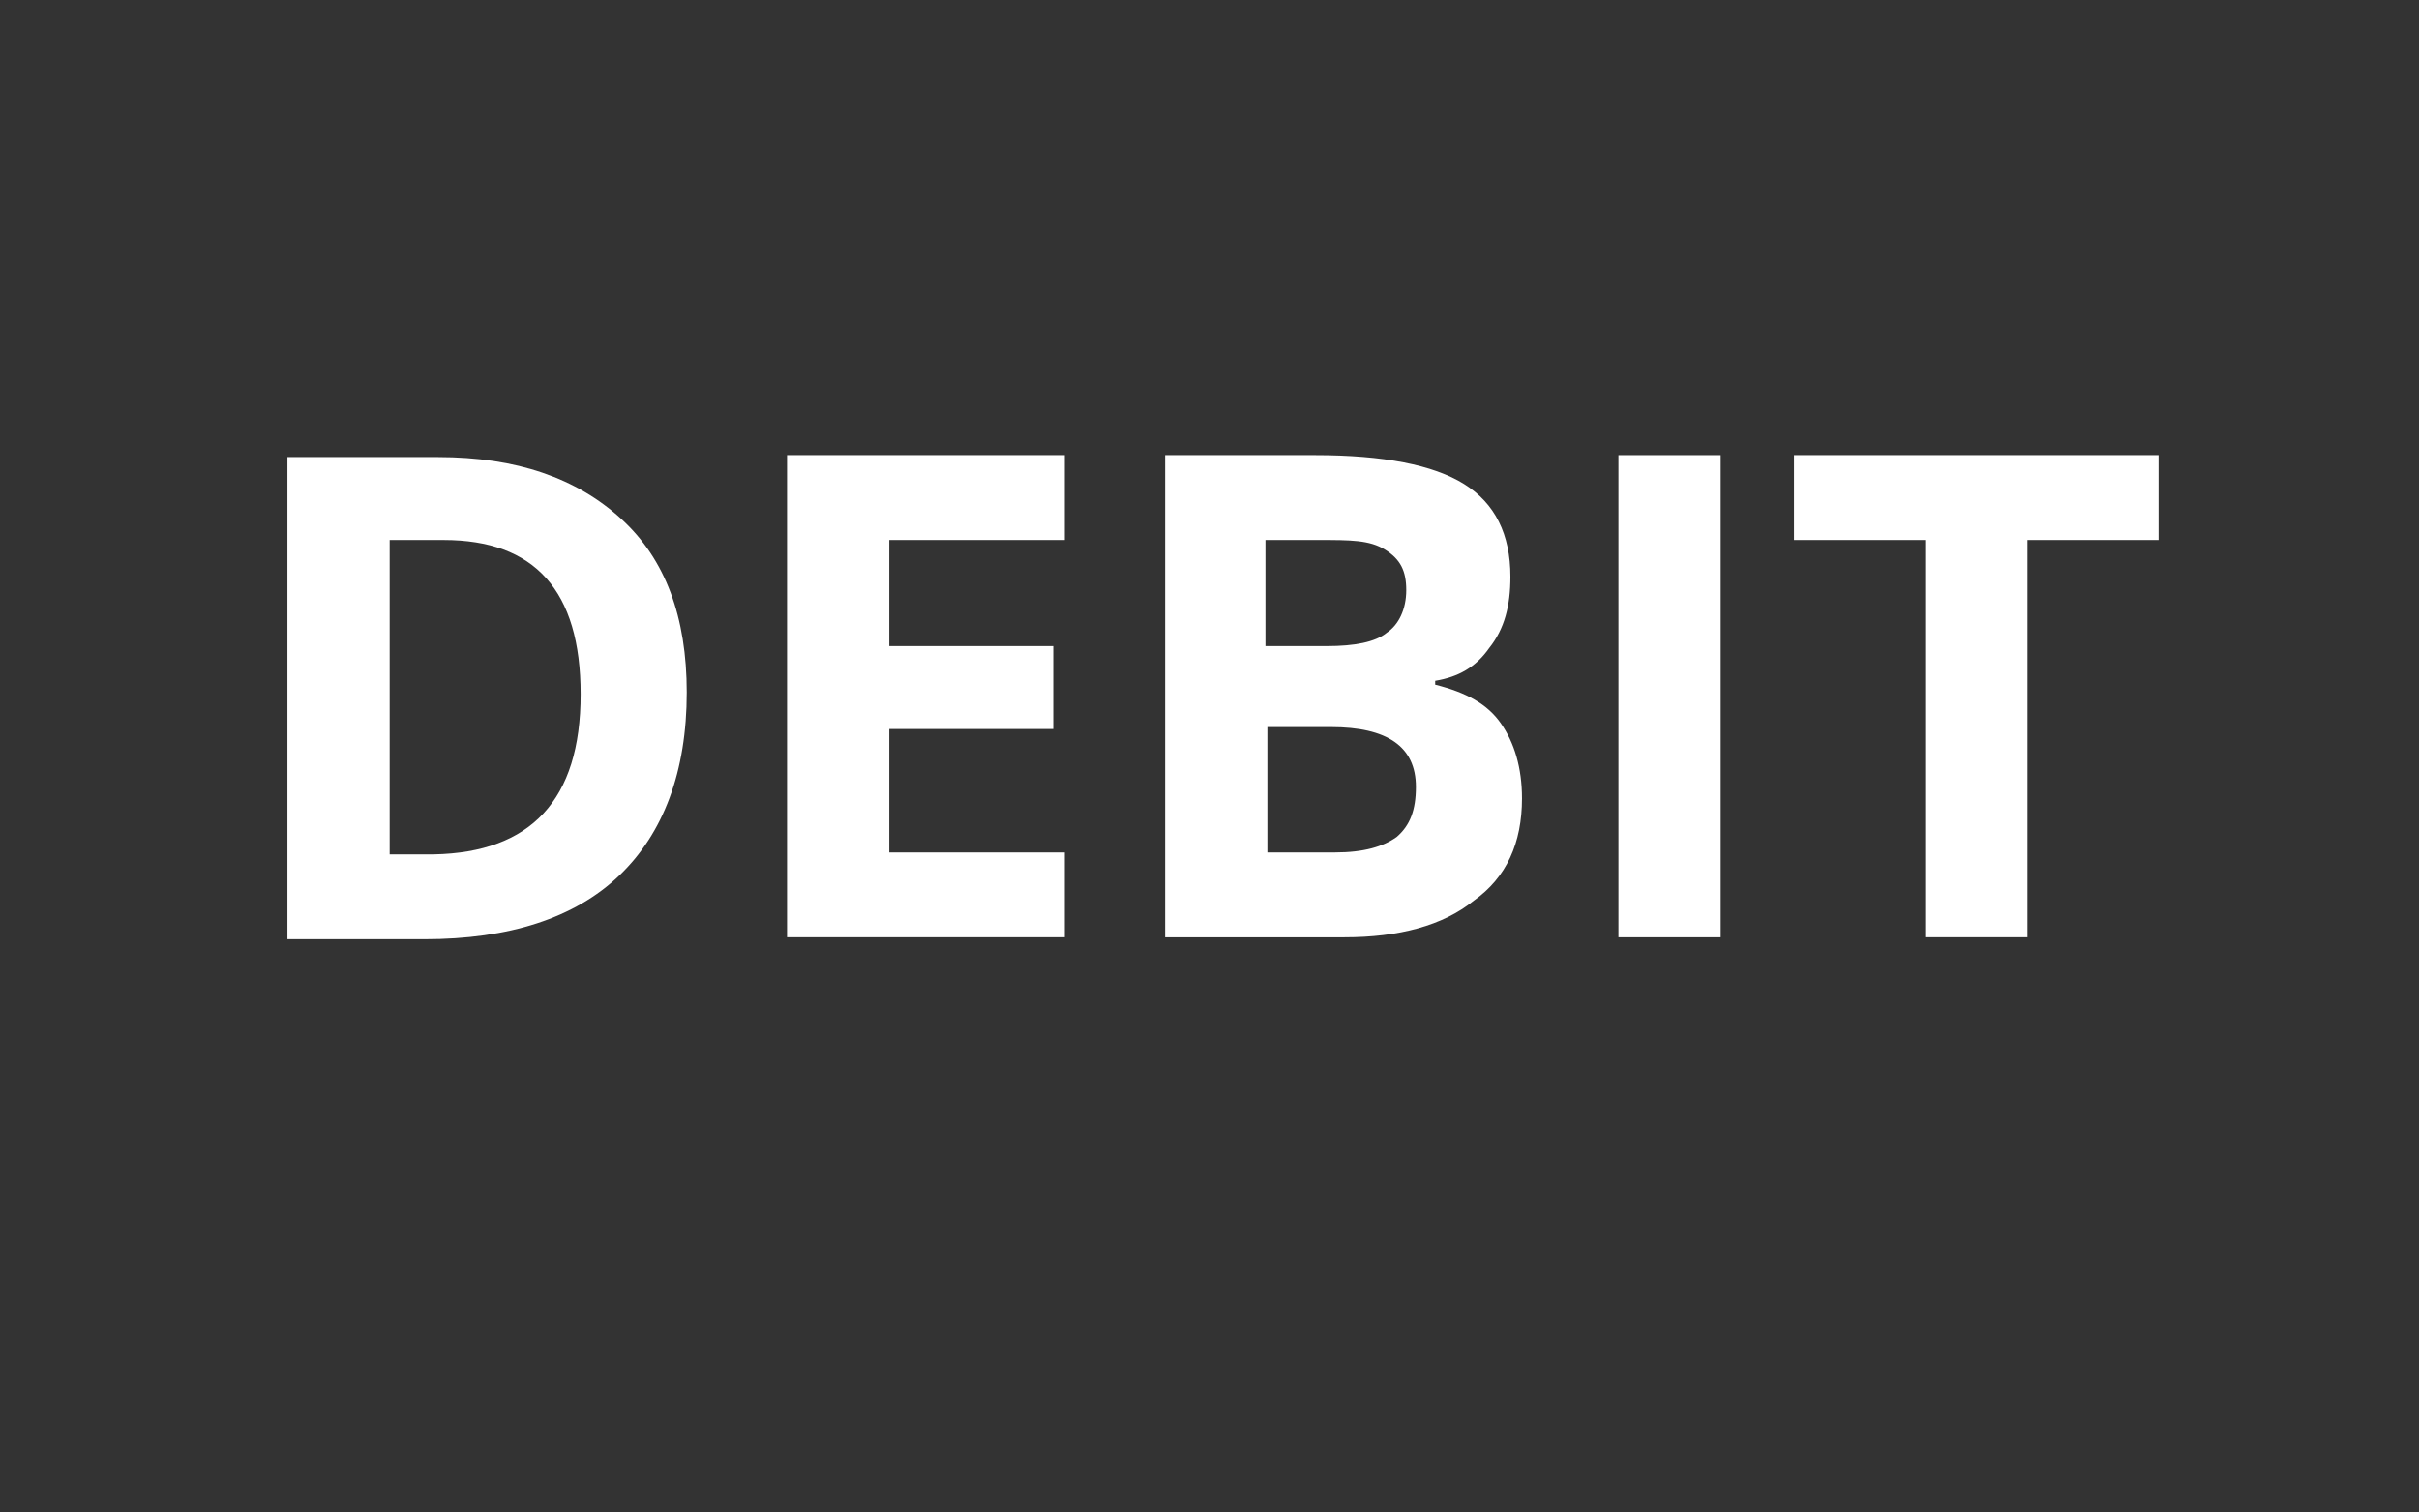<?xml version="1.0" encoding="utf-8"?>
<!-- Generator: Adobe Illustrator 21.0.0, SVG Export Plug-In . SVG Version: 6.00 Build 0)  -->
<svg version="1.1" id="Layer_1" xmlns="http://www.w3.org/2000/svg" xmlns:xlink="http://www.w3.org/1999/xlink" x="0px" y="0px"
	 viewBox="0 0 125.4 78.4" style="enable-background:new 0 0 125.4 78.4;" xml:space="preserve">
<rect x="0" y="0" width="125.4" height="78.4" fill="#333333" stroke="none"/>
<style type="text/css">
	.st0{fill:none;}
	.st1{fill:#FFFFFF;}
</style>
<rect class="st0" width="125.4" height="78.4"/>
<g>
	<path class="st1" d="M35.6,35.9c0,4.1-1.2,7.3-3.5,9.5c-2.3,2.2-5.7,3.3-10.1,3.3h-7.1v-25h7.8c4.1,0,7.2,1.1,9.5,3.2
		S35.6,32,35.6,35.9z M30.1,36c0-5.4-2.4-8-7.1-8h-2.8v16.3h2.3C27.5,44.2,30.1,41.5,30.1,36z"/>
	<path class="st1" d="M55.1,48.6H40.8v-25h14.4V28h-9.1v5.5h8.5v4.3h-8.5v6.4h9.1V48.6z"/>
	<path class="st1" d="M60.4,23.6h7.8c3.5,0,6.1,0.5,7.7,1.5c1.6,1,2.4,2.6,2.4,4.8c0,1.5-0.3,2.7-1.1,3.7c-0.7,1-1.6,1.5-2.8,1.7
		v0.2c1.6,0.4,2.7,1,3.4,2c0.7,1,1.1,2.3,1.1,3.9c0,2.3-0.8,4.1-2.5,5.3c-1.6,1.3-3.9,1.9-6.7,1.9h-9.3V23.6z M65.7,33.5h3.1
		c1.4,0,2.5-0.2,3.1-0.7c0.6-0.4,1-1.2,1-2.2c0-1-0.3-1.6-1.1-2.1S70,28,68.4,28h-2.8V33.5z M65.7,37.7v6.5h3.5
		c1.5,0,2.5-0.3,3.2-0.8c0.7-0.6,1-1.4,1-2.6c0-2.1-1.5-3.1-4.4-3.1H65.7z"/>
	<path class="st1" d="M83.9,48.6v-25h5.3v25H83.9z"/>
	<path class="st1" d="M105.1,48.6h-5.3V28H93v-4.4h18.9V28h-6.8V48.6z"/>
</g>
</svg>
